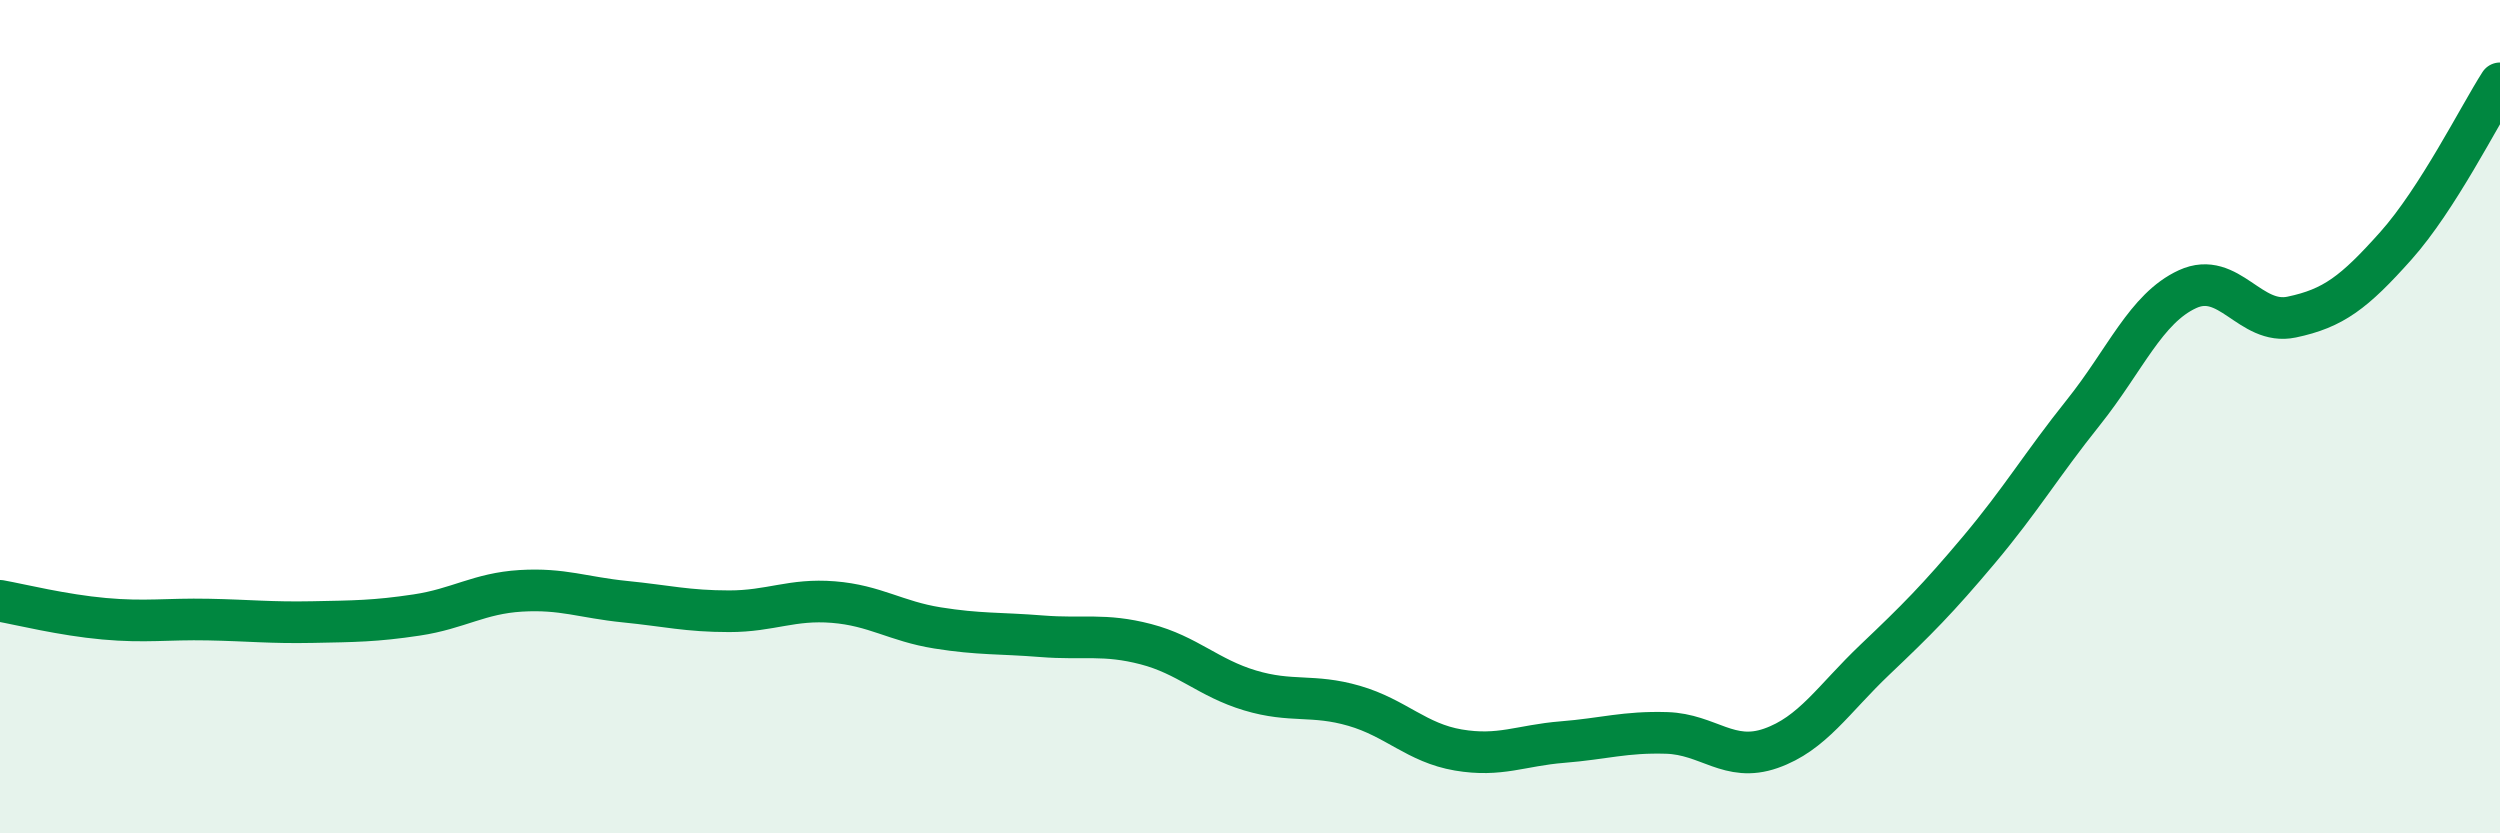 
    <svg width="60" height="20" viewBox="0 0 60 20" xmlns="http://www.w3.org/2000/svg">
      <path
        d="M 0,14.42 C 0.5,14.51 1.5,14.76 2.5,14.85 C 3.5,14.94 4,14.85 5,14.87 C 6,14.89 6.5,14.95 7.5,14.93 C 8.5,14.91 9,14.91 10,14.76 C 11,14.61 11.5,14.24 12.5,14.18 C 13.5,14.12 14,14.34 15,14.44 C 16,14.54 16.5,14.67 17.5,14.67 C 18.5,14.67 19,14.37 20,14.45 C 21,14.53 21.5,14.91 22.5,15.07 C 23.5,15.23 24,15.19 25,15.27 C 26,15.35 26.5,15.2 27.5,15.46 C 28.5,15.72 29,16.27 30,16.57 C 31,16.87 31.5,16.65 32.5,16.94 C 33.5,17.23 34,17.83 35,18 C 36,18.17 36.5,17.89 37.5,17.81 C 38.5,17.73 39,17.56 40,17.59 C 41,17.62 41.5,18.31 42.5,17.96 C 43.5,17.61 44,16.78 45,15.83 C 46,14.88 46.5,14.38 47.5,13.19 C 48.5,12 49,11.15 50,9.9 C 51,8.65 51.5,7.4 52.5,6.94 C 53.5,6.48 54,7.82 55,7.61 C 56,7.4 56.5,7.02 57.5,5.9 C 58.5,4.78 59.5,2.78 60,2L60 20L0 20Z"
        fill="#008740"
        opacity="0.1"
        stroke-linecap="round"
        stroke-linejoin="round"
      />
      <path
        d="M 0,14.42 C 0.5,14.51 1.5,14.76 2.5,14.85 C 3.5,14.94 4,14.85 5,14.87 C 6,14.89 6.5,14.95 7.5,14.93 C 8.5,14.91 9,14.91 10,14.76 C 11,14.61 11.5,14.24 12.5,14.18 C 13.5,14.12 14,14.34 15,14.44 C 16,14.54 16.5,14.67 17.5,14.67 C 18.5,14.67 19,14.37 20,14.45 C 21,14.53 21.5,14.91 22.5,15.07 C 23.5,15.23 24,15.19 25,15.27 C 26,15.35 26.5,15.2 27.5,15.46 C 28.5,15.72 29,16.27 30,16.57 C 31,16.87 31.5,16.65 32.5,16.94 C 33.5,17.23 34,17.83 35,18 C 36,18.17 36.5,17.89 37.5,17.81 C 38.5,17.73 39,17.56 40,17.59 C 41,17.62 41.5,18.31 42.5,17.96 C 43.5,17.61 44,16.78 45,15.83 C 46,14.88 46.5,14.38 47.5,13.19 C 48.5,12 49,11.15 50,9.9 C 51,8.65 51.5,7.4 52.5,6.94 C 53.5,6.48 54,7.82 55,7.61 C 56,7.4 56.5,7.02 57.5,5.9 C 58.5,4.78 59.5,2.78 60,2"
        stroke="#008740"
        stroke-width="1"
        fill="none"
        stroke-linecap="round"
        stroke-linejoin="round"
      />
    </svg>
  